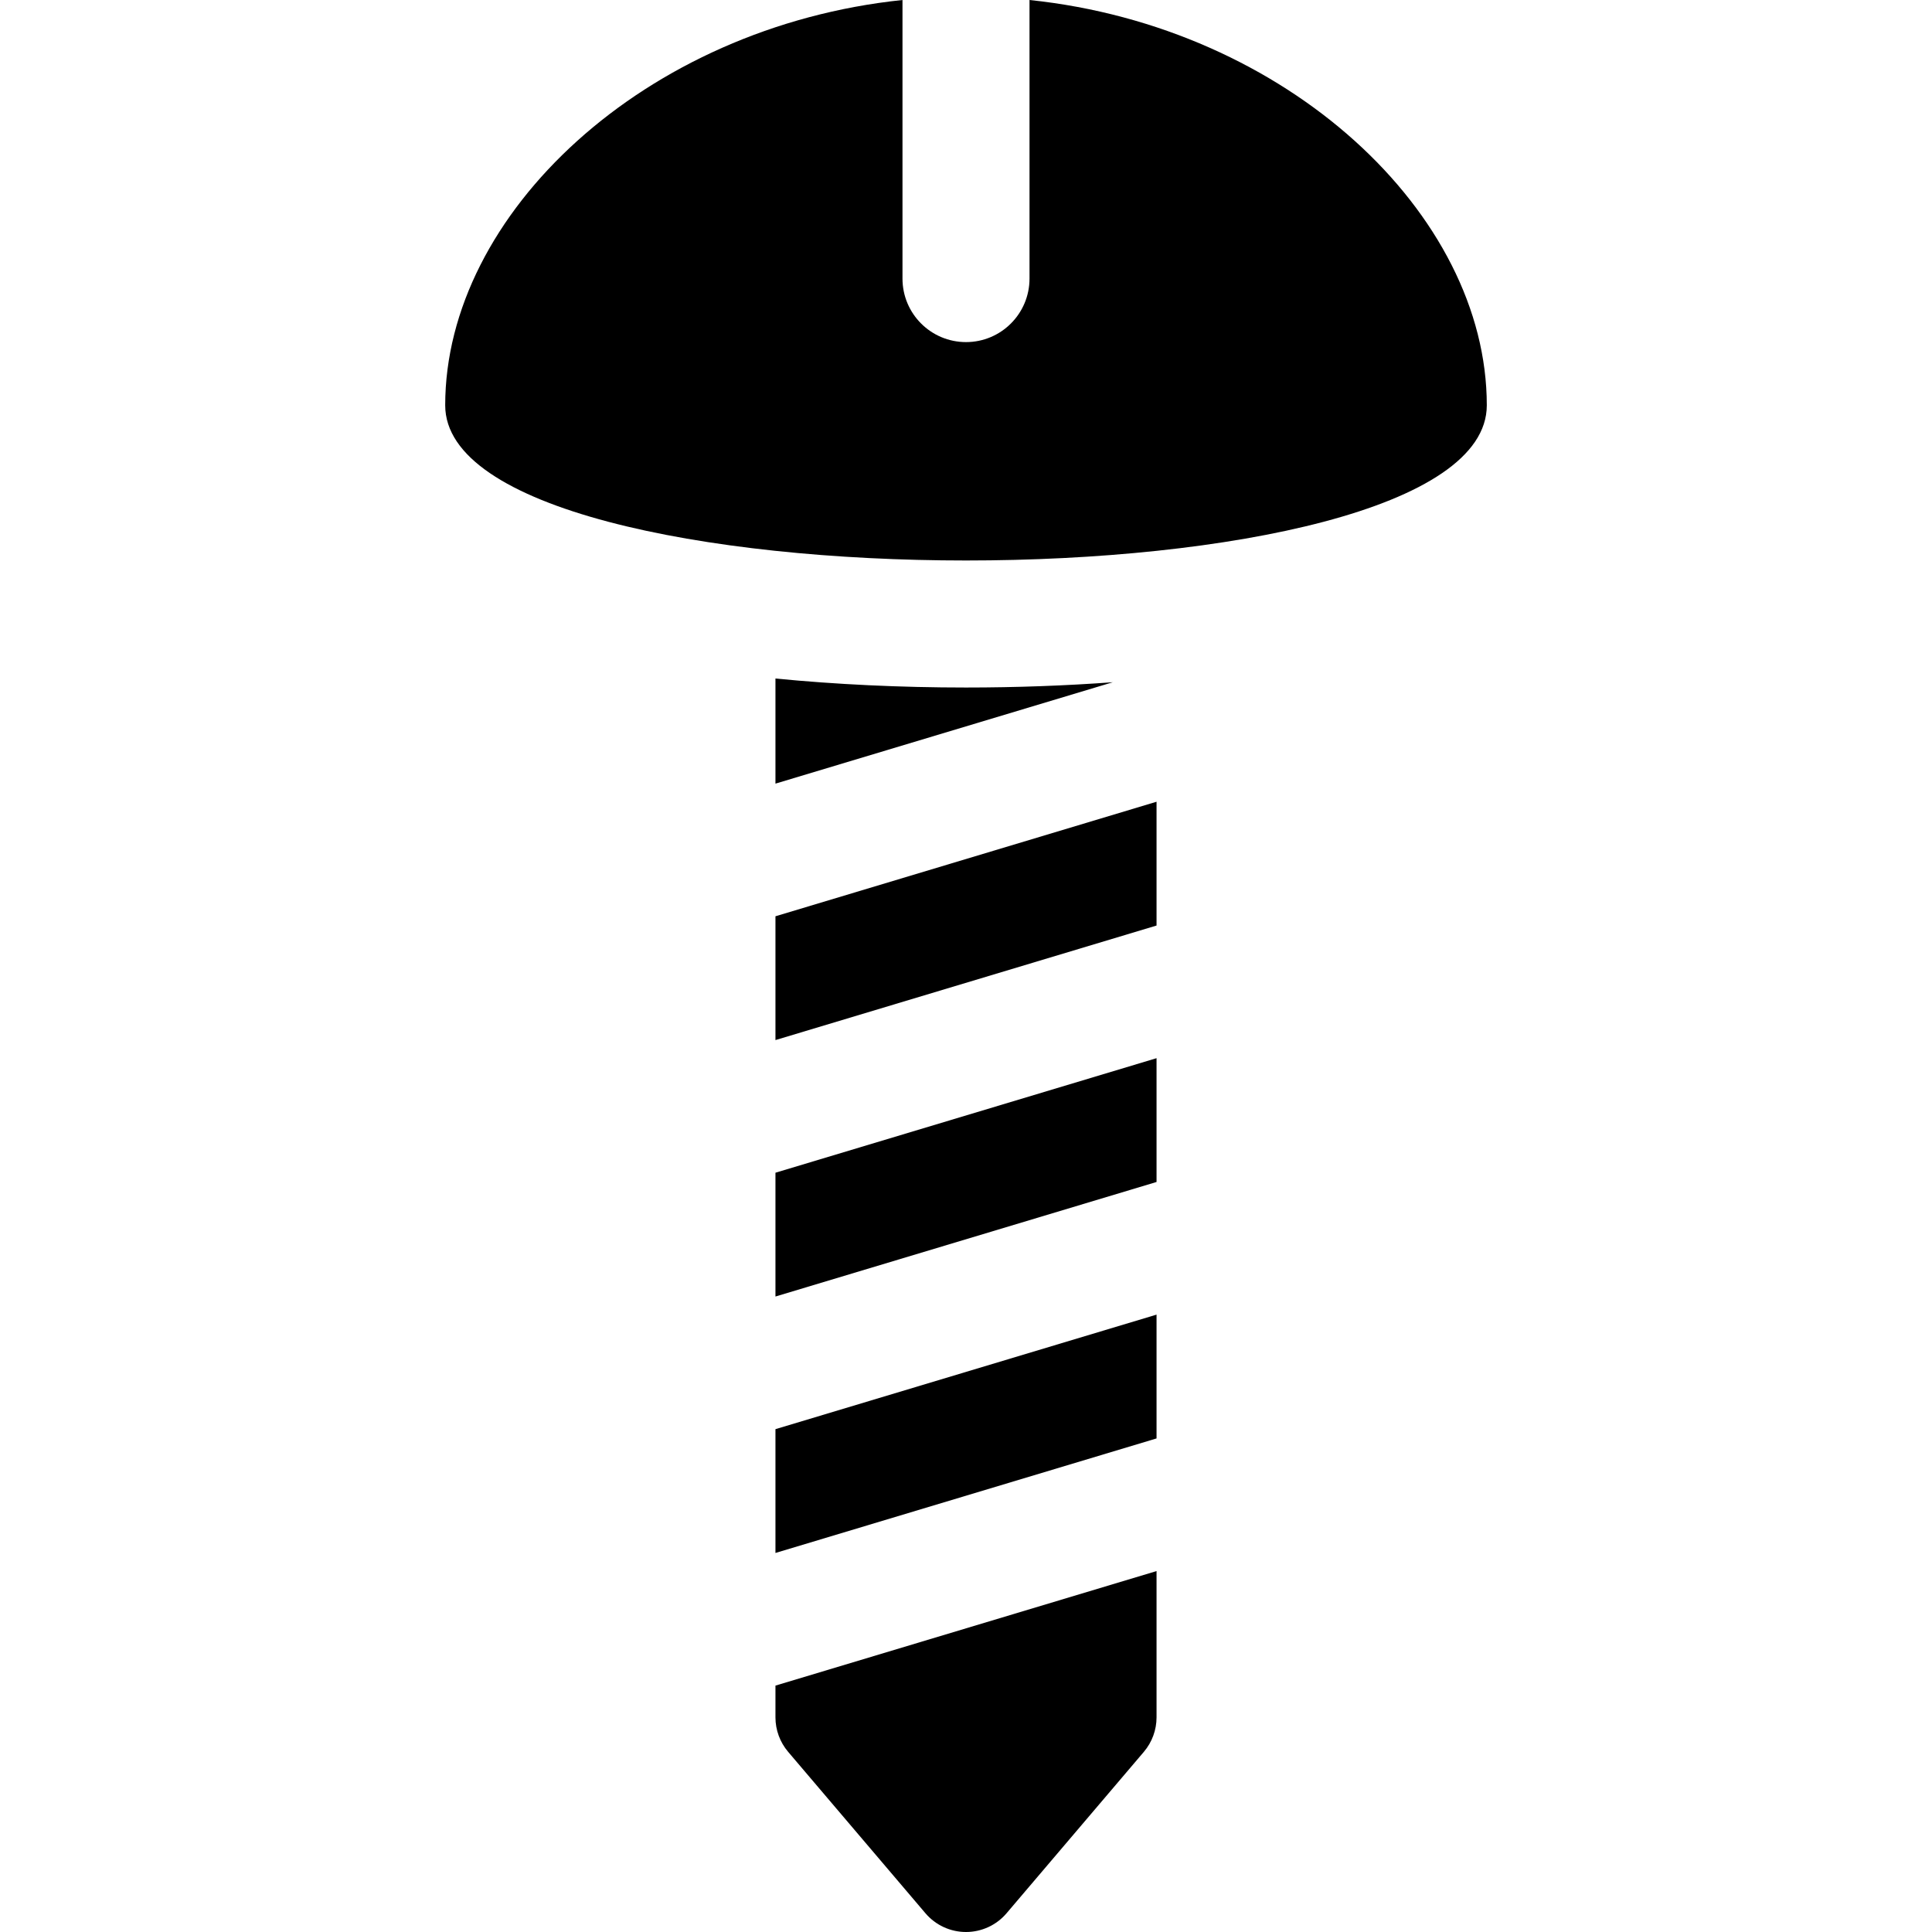 <?xml version="1.0" encoding="iso-8859-1"?>
<!-- Uploaded to: SVG Repo, www.svgrepo.com, Generator: SVG Repo Mixer Tools -->
<svg fill="#000000" height="800px" width="800px" version="1.1" id="Layer_1" xmlns="http://www.w3.org/2000/svg" xmlns:xlink="http://www.w3.org/1999/xlink" 
	 viewBox="0 0 512 512" xml:space="preserve">
<g>
	<g>
		<polygon points="205.503,310.783 205.503,343.591 306.497,313.237 306.497,280.429 		"/>
	</g>
</g>
<g>
	<g>
		<polygon points="205.503,242.823 205.503,275.631 306.497,245.277 306.497,212.469 		"/>
	</g>
</g>
<g>
	<g>
		<path d="M205.503,446.704v8.408c0,3.35,1.192,6.59,3.362,9.142l36.387,42.777C247.933,510.184,251.863,512,256,512
			s8.067-1.816,10.748-4.968l36.387-42.777c2.17-2.552,3.362-5.793,3.362-9.142V416.35L205.503,446.704z"/>
	</g>
</g>
<g>
	<g>
		<path d="M256,182.2c-17.486,0-34.516-0.821-50.497-2.385v27.855l89.407-26.872C282.376,181.715,269.324,182.2,256,182.2z"/>
	</g>
</g>
<g>
	<g>
		<polygon points="205.503,378.744 205.503,411.553 306.497,381.199 306.497,348.39 		"/>
	</g>
</g>
<g>
	<g>
		<path d="M272.832,0v73.827c0,9.296-7.536,16.832-16.832,16.832c-9.296,0-16.832-7.536-16.832-16.832V0
			c-68.285,7.123-121.185,56.657-121.185,107.402c0,27.423,69.009,41.133,138.017,41.133s138.017-13.712,138.017-41.133
			C394.017,56.657,341.117,7.123,272.832,0z"/>
	</g>
</g>
</svg>